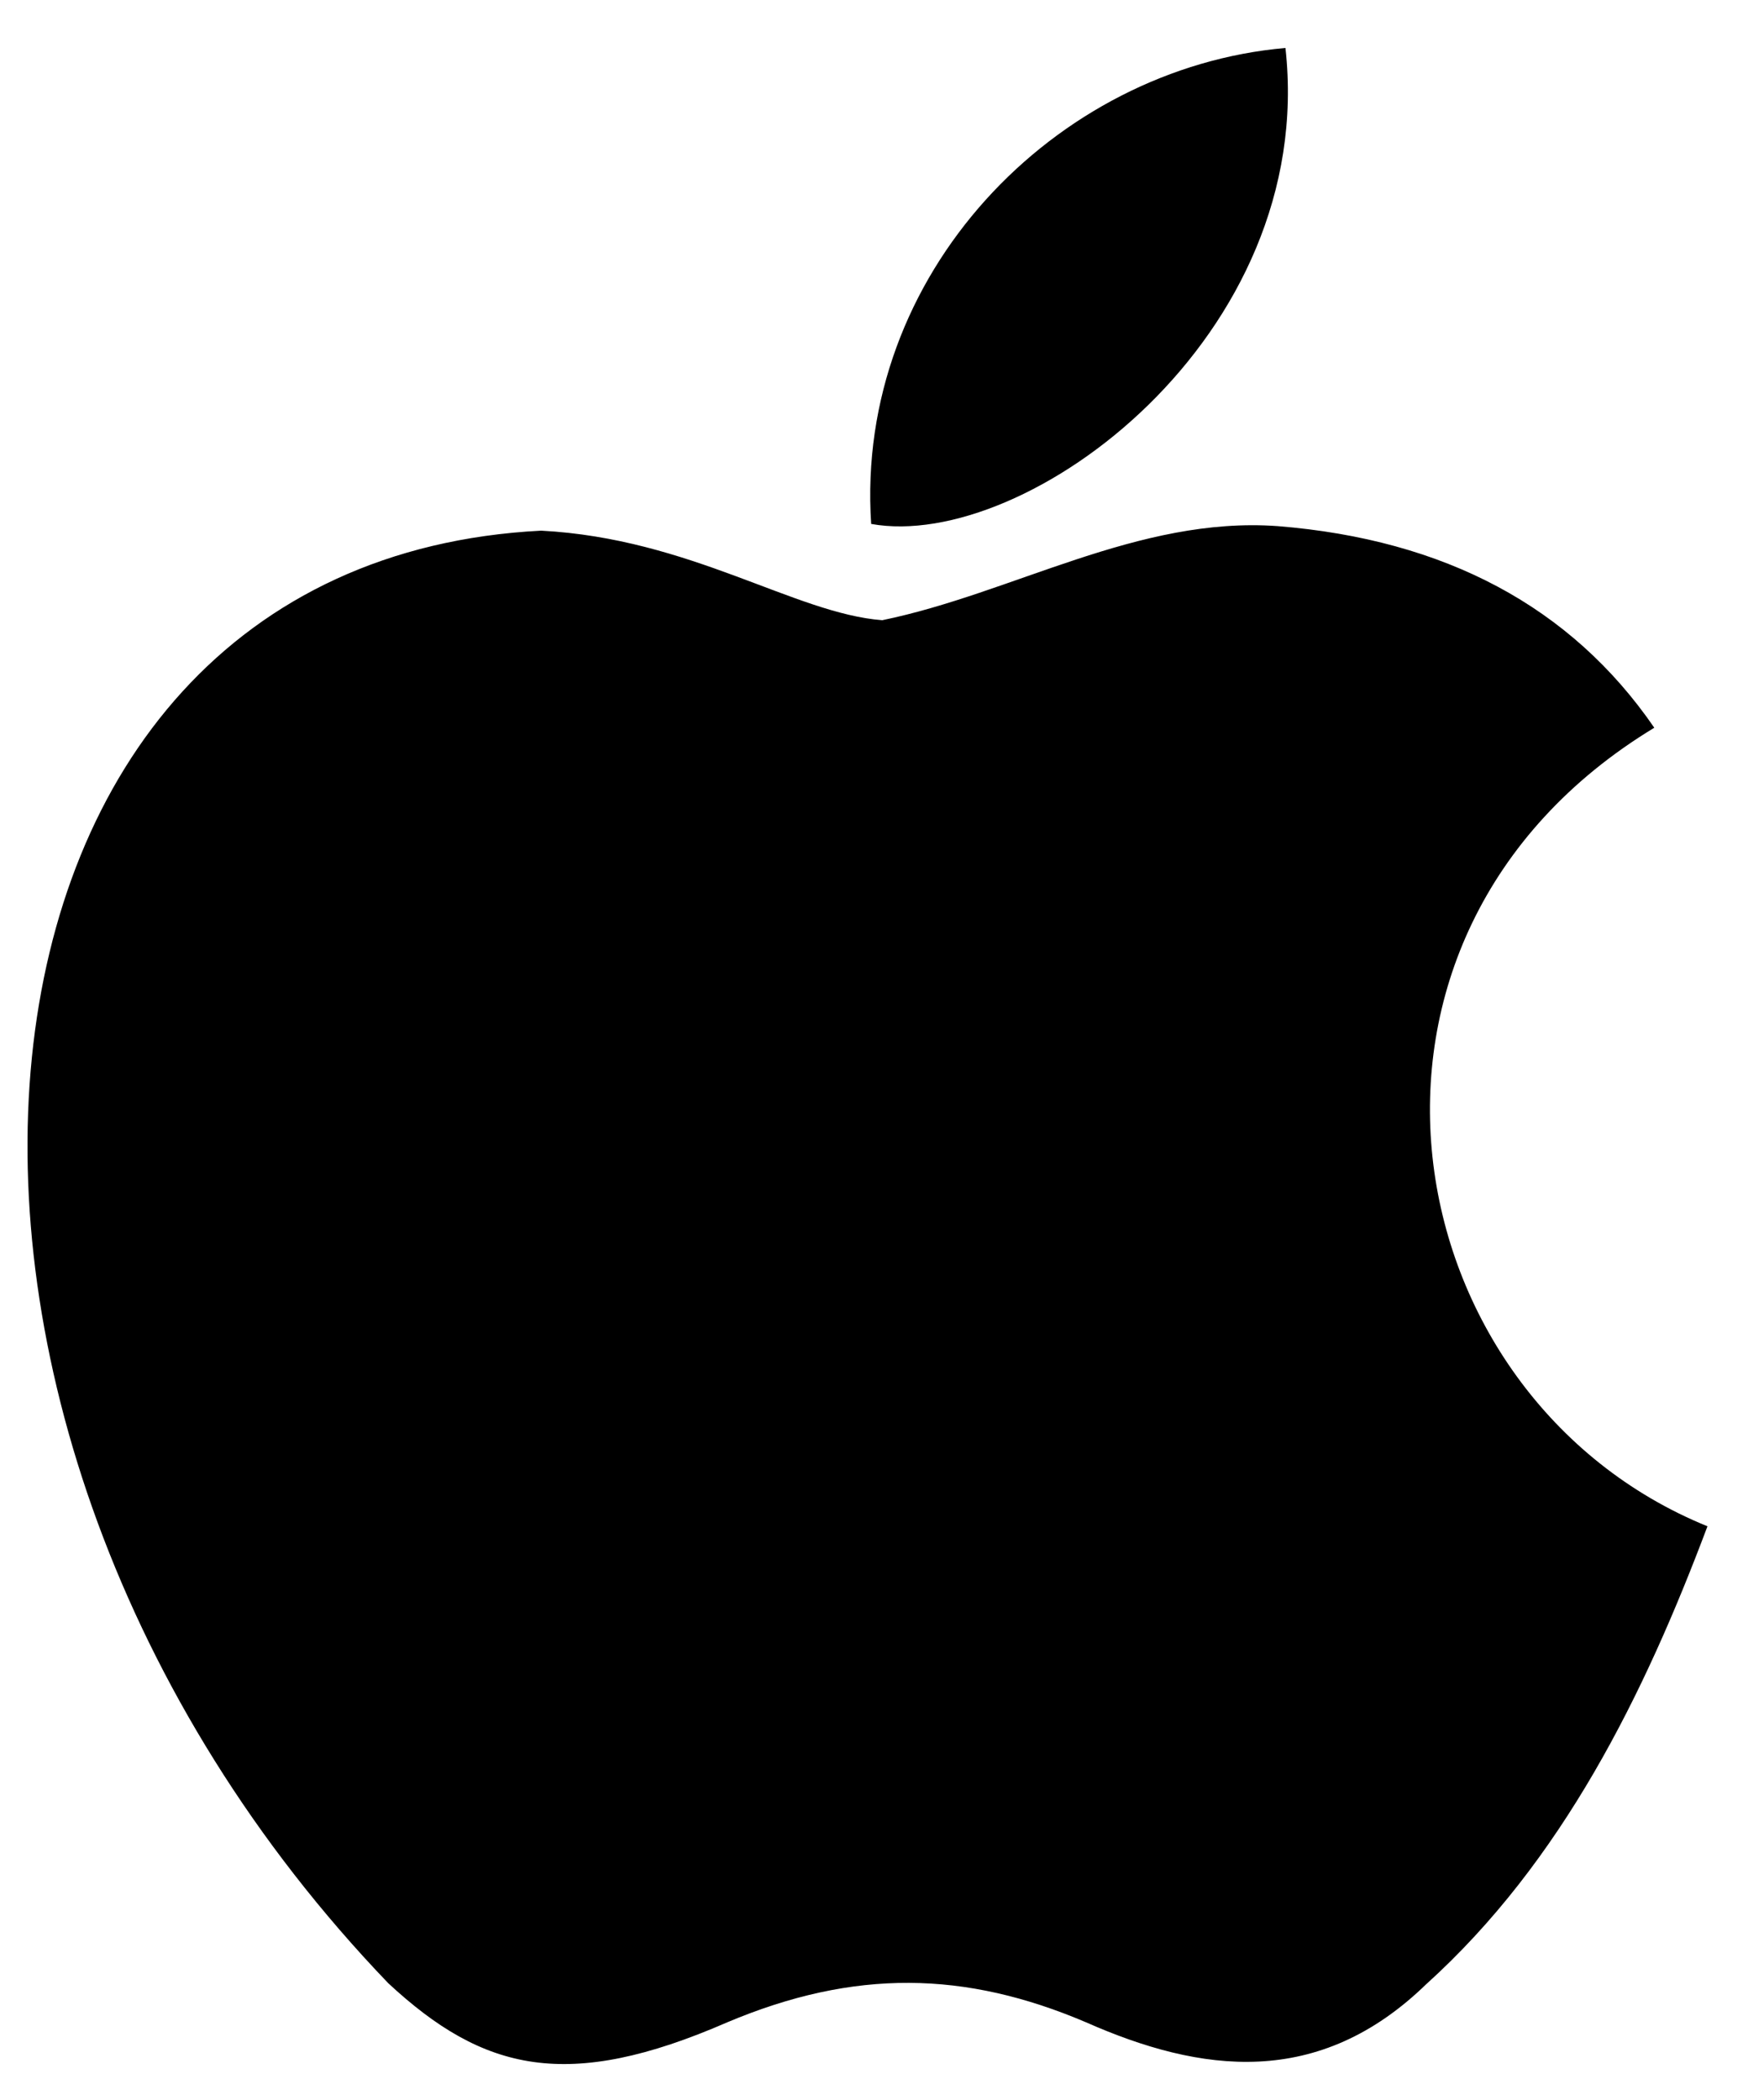 <svg width="21" height="25" viewBox="0 0 21 25" fill="none" xmlns="http://www.w3.org/2000/svg">
<path d="M16.991 23.608C15.699 24.874 14.288 24.674 12.93 24.074C11.492 23.461 10.174 23.434 8.657 24.074C6.758 24.901 5.756 24.661 4.622 23.608C-1.813 16.902 -0.863 6.69 6.442 6.317C8.222 6.41 9.462 7.303 10.503 7.383C12.059 7.063 13.549 6.143 15.211 6.263C17.202 6.423 18.705 7.223 19.694 8.663C15.58 11.156 16.556 16.635 20.327 18.169C19.576 20.168 18.6 22.155 16.978 23.621L16.991 23.608ZM10.371 6.237C10.174 3.264 12.56 0.811 15.303 0.571C15.685 4.01 12.217 6.57 10.371 6.237Z" fill="black"/>
</svg>
